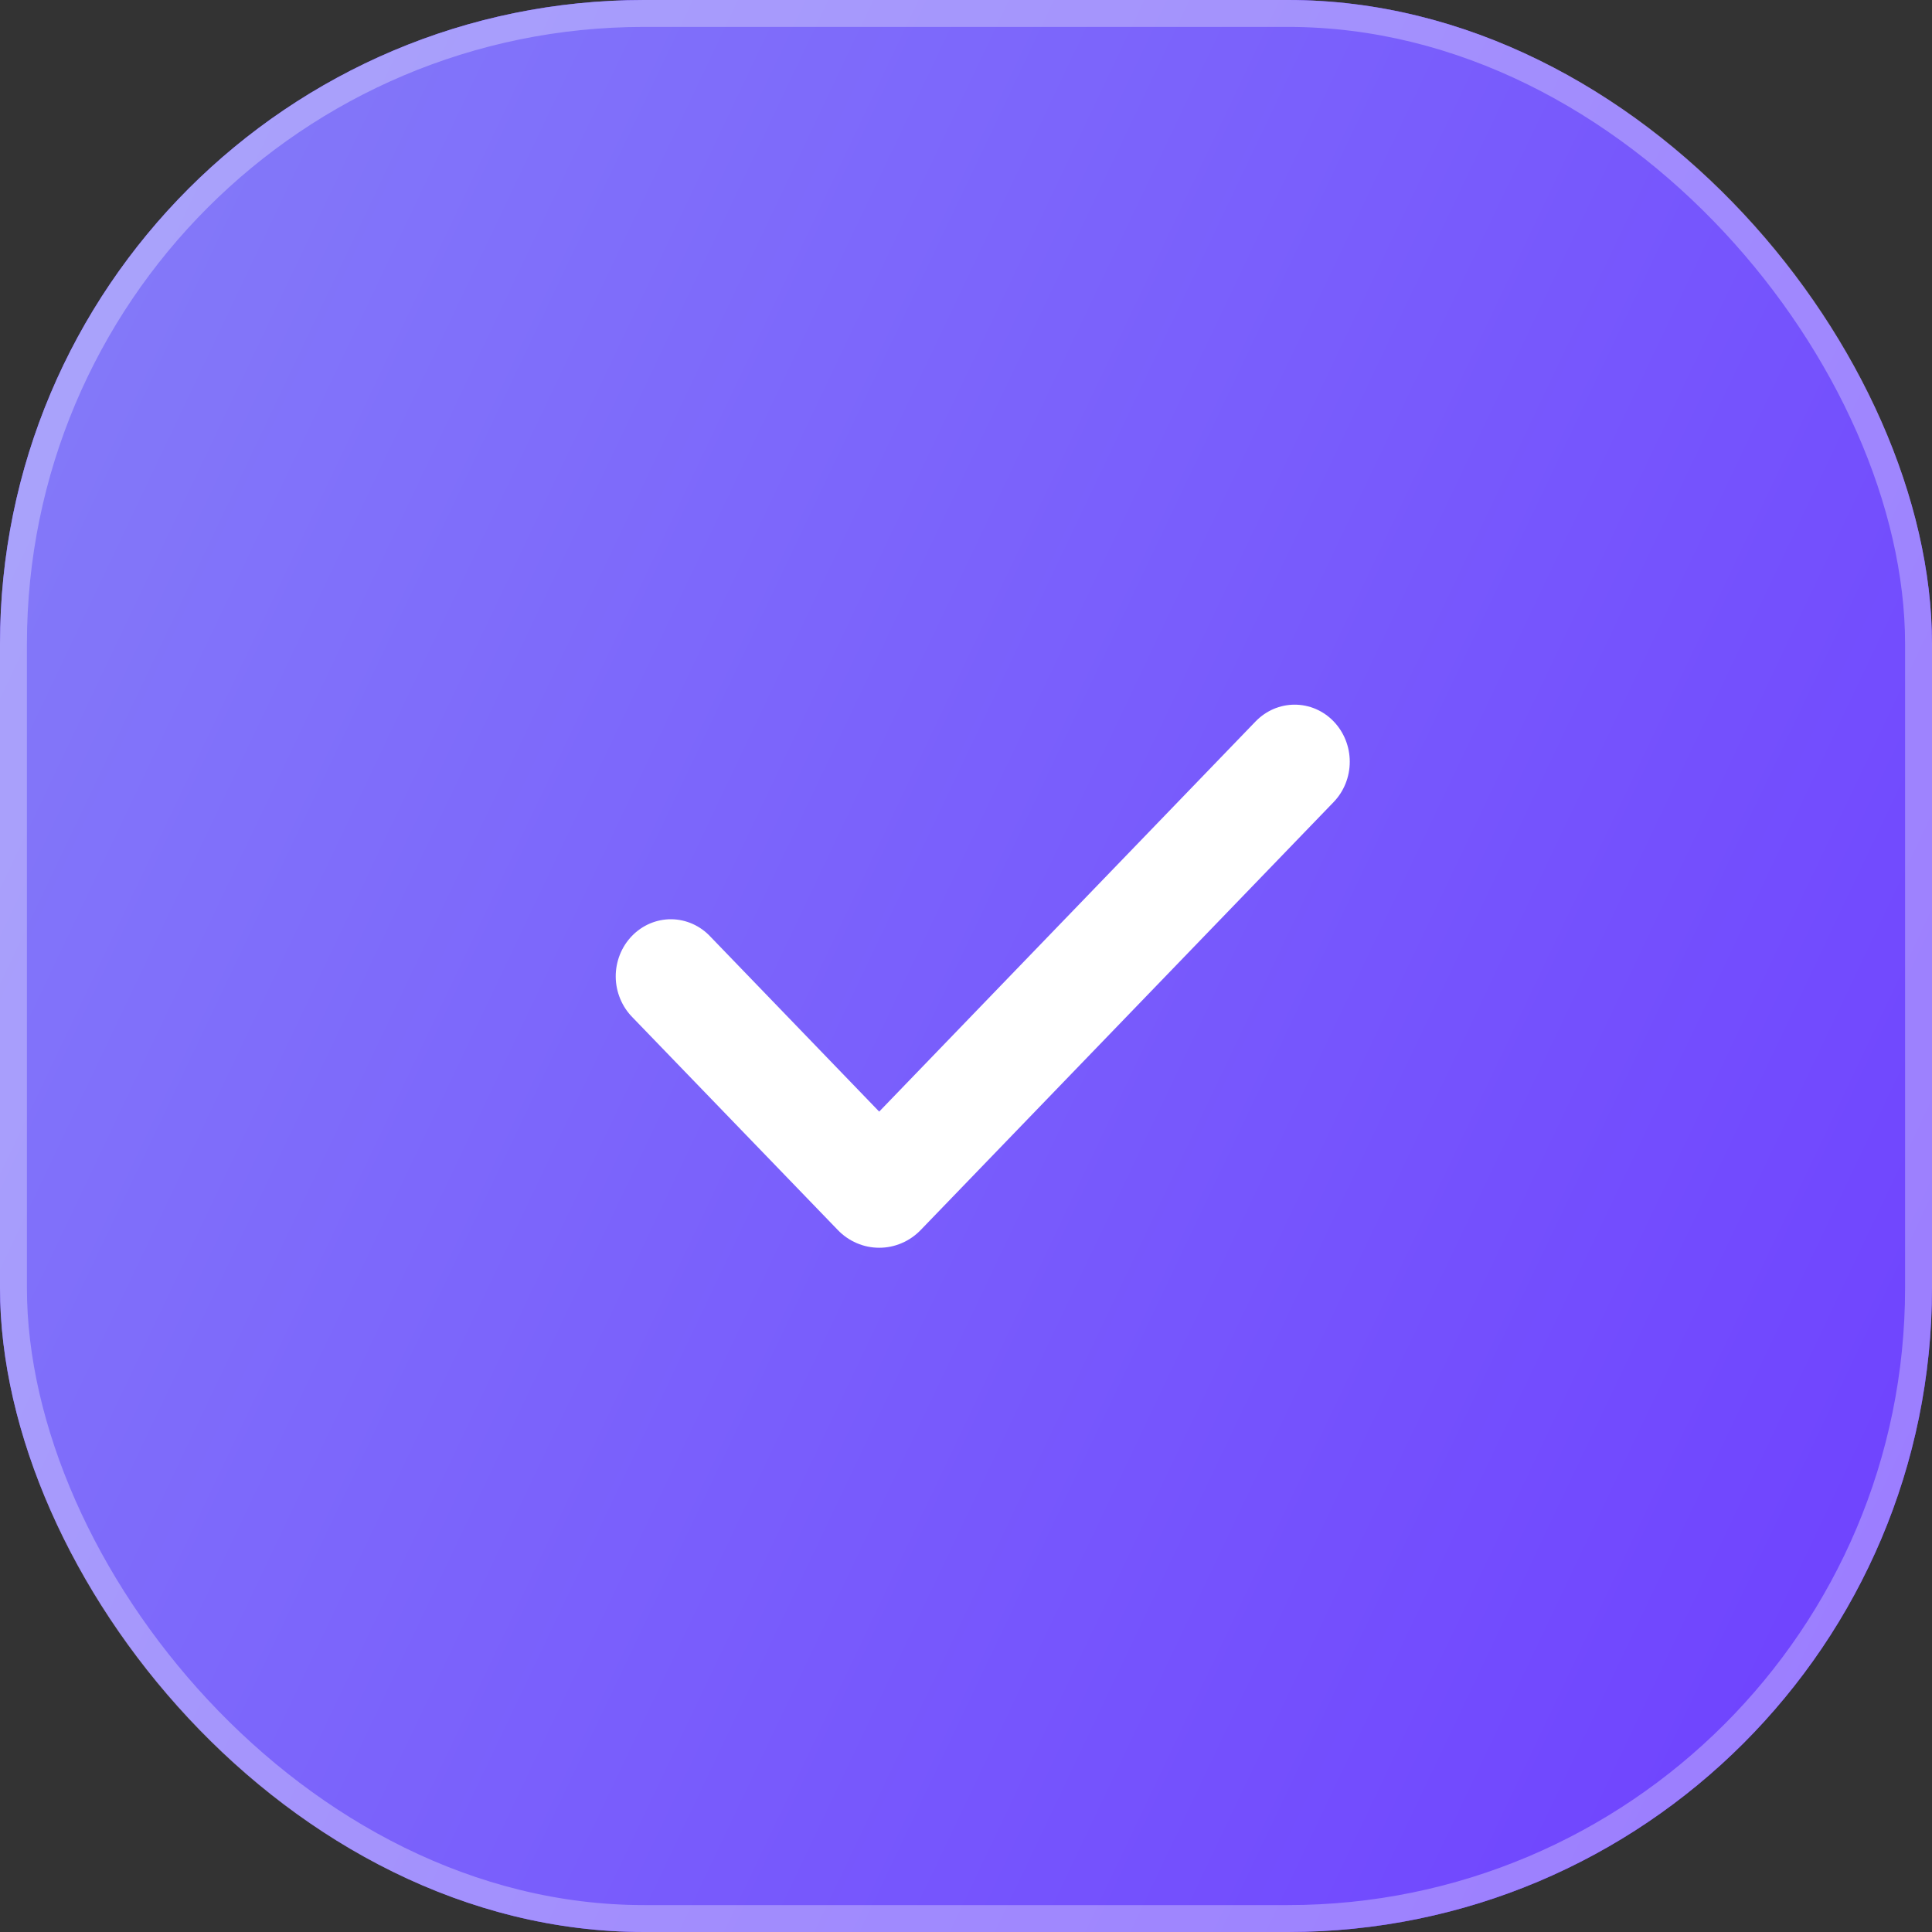 <?xml version="1.0" encoding="UTF-8"?> <svg xmlns="http://www.w3.org/2000/svg" width="30" height="30" viewBox="0 0 30 30" fill="none"><rect x="0" y="0" width="30" height="30" fill="#333333" stroke="none"/><g data-figma-bg-blur-radius="1.84212"><rect width="30" height="30" rx="10" fill="#5C30E6"></rect><rect width="30" height="30" rx="10" fill="url(#paint0_linear_2190_3702)"></rect><rect x="0.209" y="0.209" width="29.582" height="29.582" rx="9.791" stroke="white" stroke-opacity="0.31" stroke-width="0.418"></rect></g><path fill-rule="evenodd" clip-rule="evenodd" d="M20.708 11.201C20.869 11.368 20.959 11.593 20.959 11.828C20.959 12.063 20.869 12.289 20.708 12.455L14.298 19.098C14.213 19.186 14.113 19.256 14.002 19.303C13.891 19.351 13.773 19.375 13.653 19.375C13.533 19.375 13.414 19.351 13.303 19.303C13.193 19.256 13.092 19.186 13.008 19.098L9.822 15.798C9.741 15.716 9.676 15.619 9.631 15.51C9.586 15.402 9.562 15.286 9.561 15.168C9.56 15.051 9.582 14.934 9.625 14.825C9.668 14.716 9.732 14.617 9.812 14.534C9.892 14.451 9.988 14.385 10.093 14.34C10.198 14.296 10.31 14.273 10.424 14.274C10.538 14.275 10.65 14.3 10.754 14.346C10.859 14.393 10.953 14.46 11.032 14.545L13.652 17.261L19.498 11.201C19.578 11.119 19.672 11.054 19.776 11.009C19.88 10.965 19.991 10.942 20.103 10.942C20.216 10.942 20.327 10.965 20.431 11.009C20.535 11.054 20.629 11.119 20.708 11.201Z" fill="white"></path><defs><clipPath id="bgblur_0_2190_3702_clip_path" transform="translate(1.842 1.842)"><rect width="30" height="30" rx="10"></rect></clipPath><linearGradient id="paint0_linear_2190_3702" x1="30" y1="28.119" x2="-2.024" y2="12.919" gradientUnits="userSpaceOnUse"><stop stop-color="#6E40FF"></stop><stop offset="1" stop-color="#8378F9"></stop></linearGradient></defs></svg> 